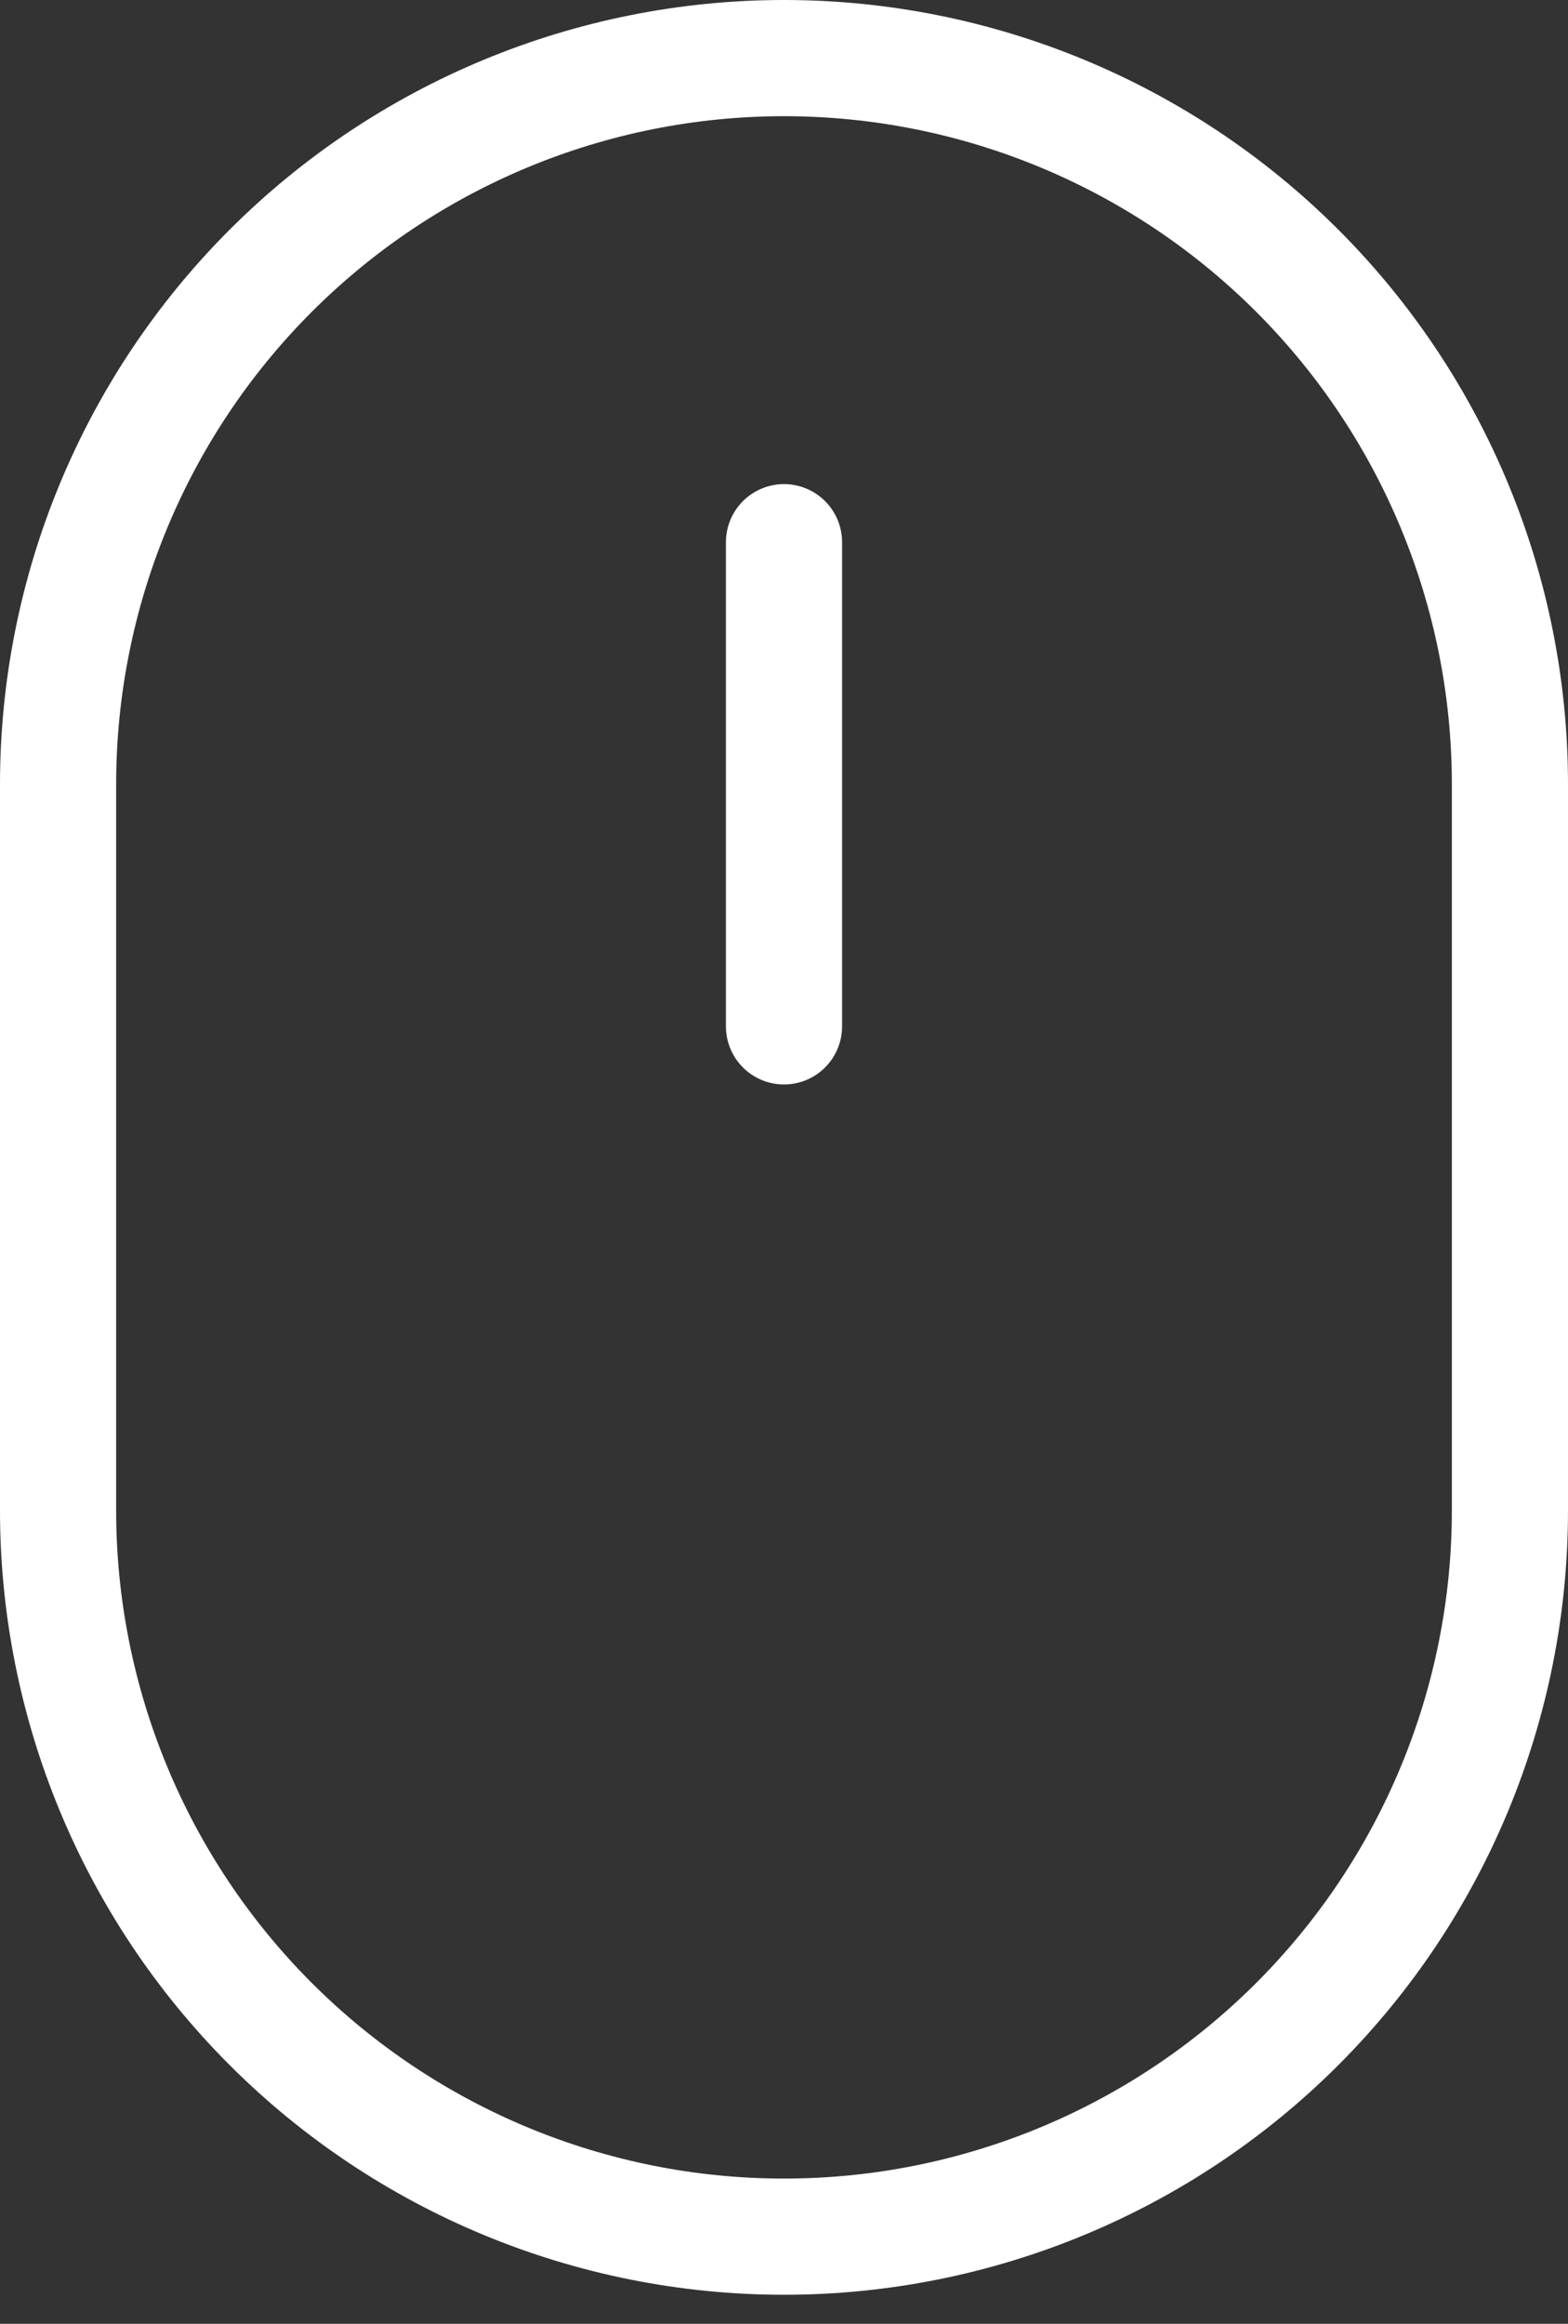 <?xml version="1.0" encoding="UTF-8"?> <svg xmlns="http://www.w3.org/2000/svg" width="27" height="40" viewBox="0 0 27 40" fill="none"><rect x="0" y="0" width="27" height="40" fill="#333333" stroke="none"/><path d="M1 13.5C1 10.185 2.317 7.005 4.661 4.661C7.005 2.317 10.185 1 13.5 1C16.815 1 19.995 2.317 22.339 4.661C24.683 7.005 26 10.185 26 13.5V26C26 29.315 24.683 32.495 22.339 34.839C19.995 37.183 16.815 38.5 13.5 38.5C10.185 38.5 7.005 37.183 4.661 34.839C2.317 32.495 1 29.315 1 26V13.5Z" stroke="white" stroke-width="2" stroke-linejoin="round"></path><path d="M13.5 9.333V17.667" stroke="white" stroke-width="2" stroke-linecap="round" stroke-linejoin="round"></path></svg> 
